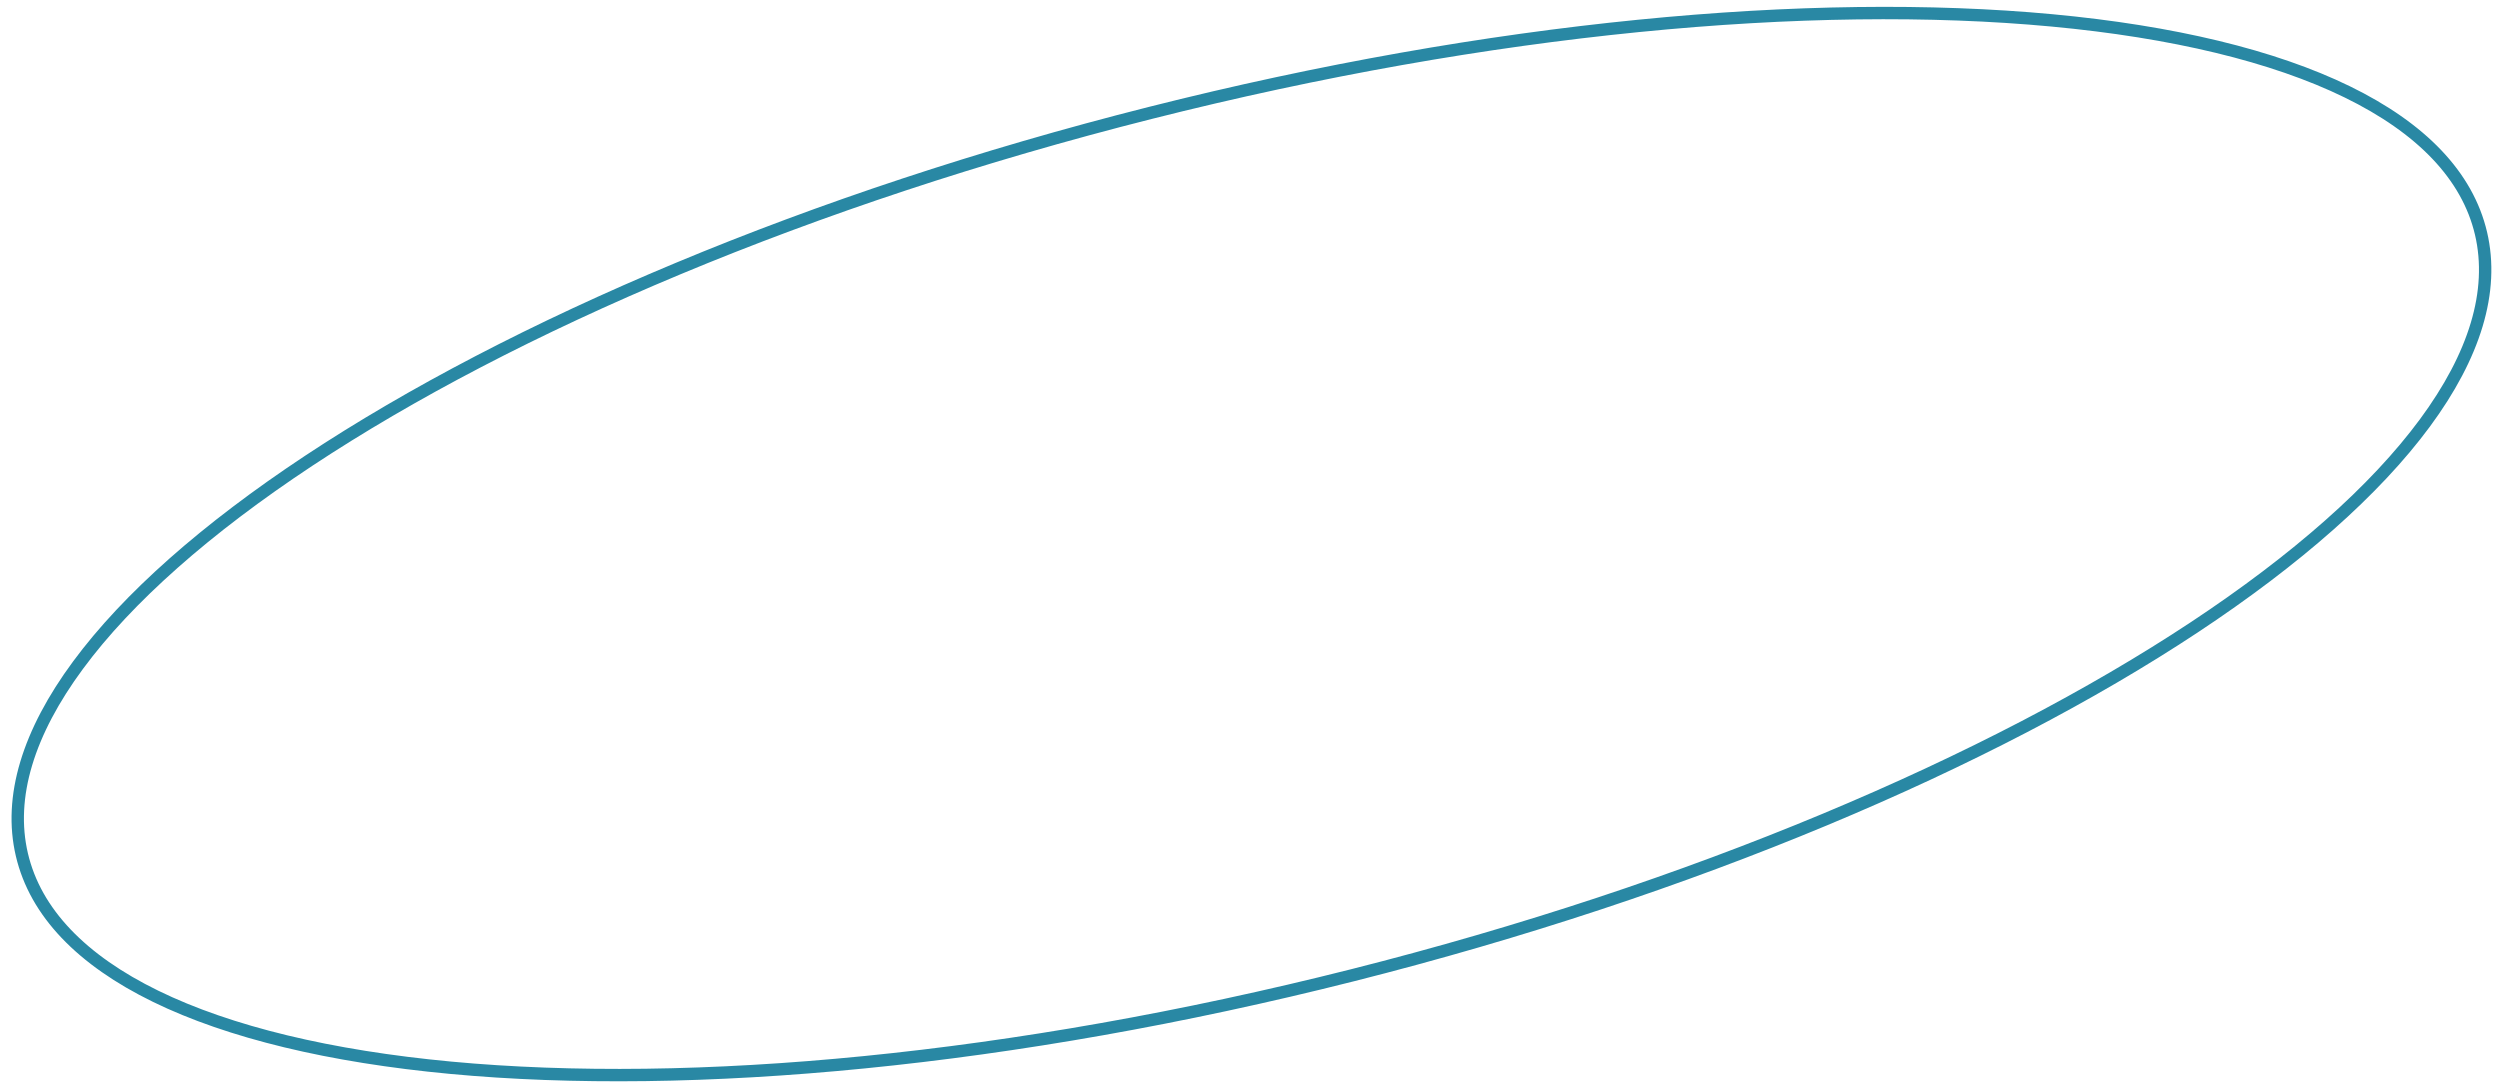 <?xml version="1.0" encoding="UTF-8"?> <svg xmlns="http://www.w3.org/2000/svg" width="202" height="88" viewBox="0 0 202 88" fill="none"> <path d="M1.768 69.062C0.672 64.386 2.288 59.187 6.303 53.748C10.315 48.311 16.68 42.697 24.936 37.236C41.445 26.318 65.42 16.078 92.949 9.123C120.477 2.168 146.305 -0.175 165.8 1.647C175.551 2.558 183.689 4.508 189.659 7.423C195.633 10.339 199.37 14.185 200.467 18.861C201.563 23.537 199.947 28.735 195.932 34.175C191.92 39.612 185.555 45.226 177.299 50.686C160.79 61.605 136.815 71.845 109.286 78.8C81.758 85.755 55.93 88.097 36.434 86.276C26.684 85.365 18.546 83.415 12.576 80.5C6.602 77.584 2.865 73.738 1.768 69.062Z" stroke="#2988A4"></path> </svg> 